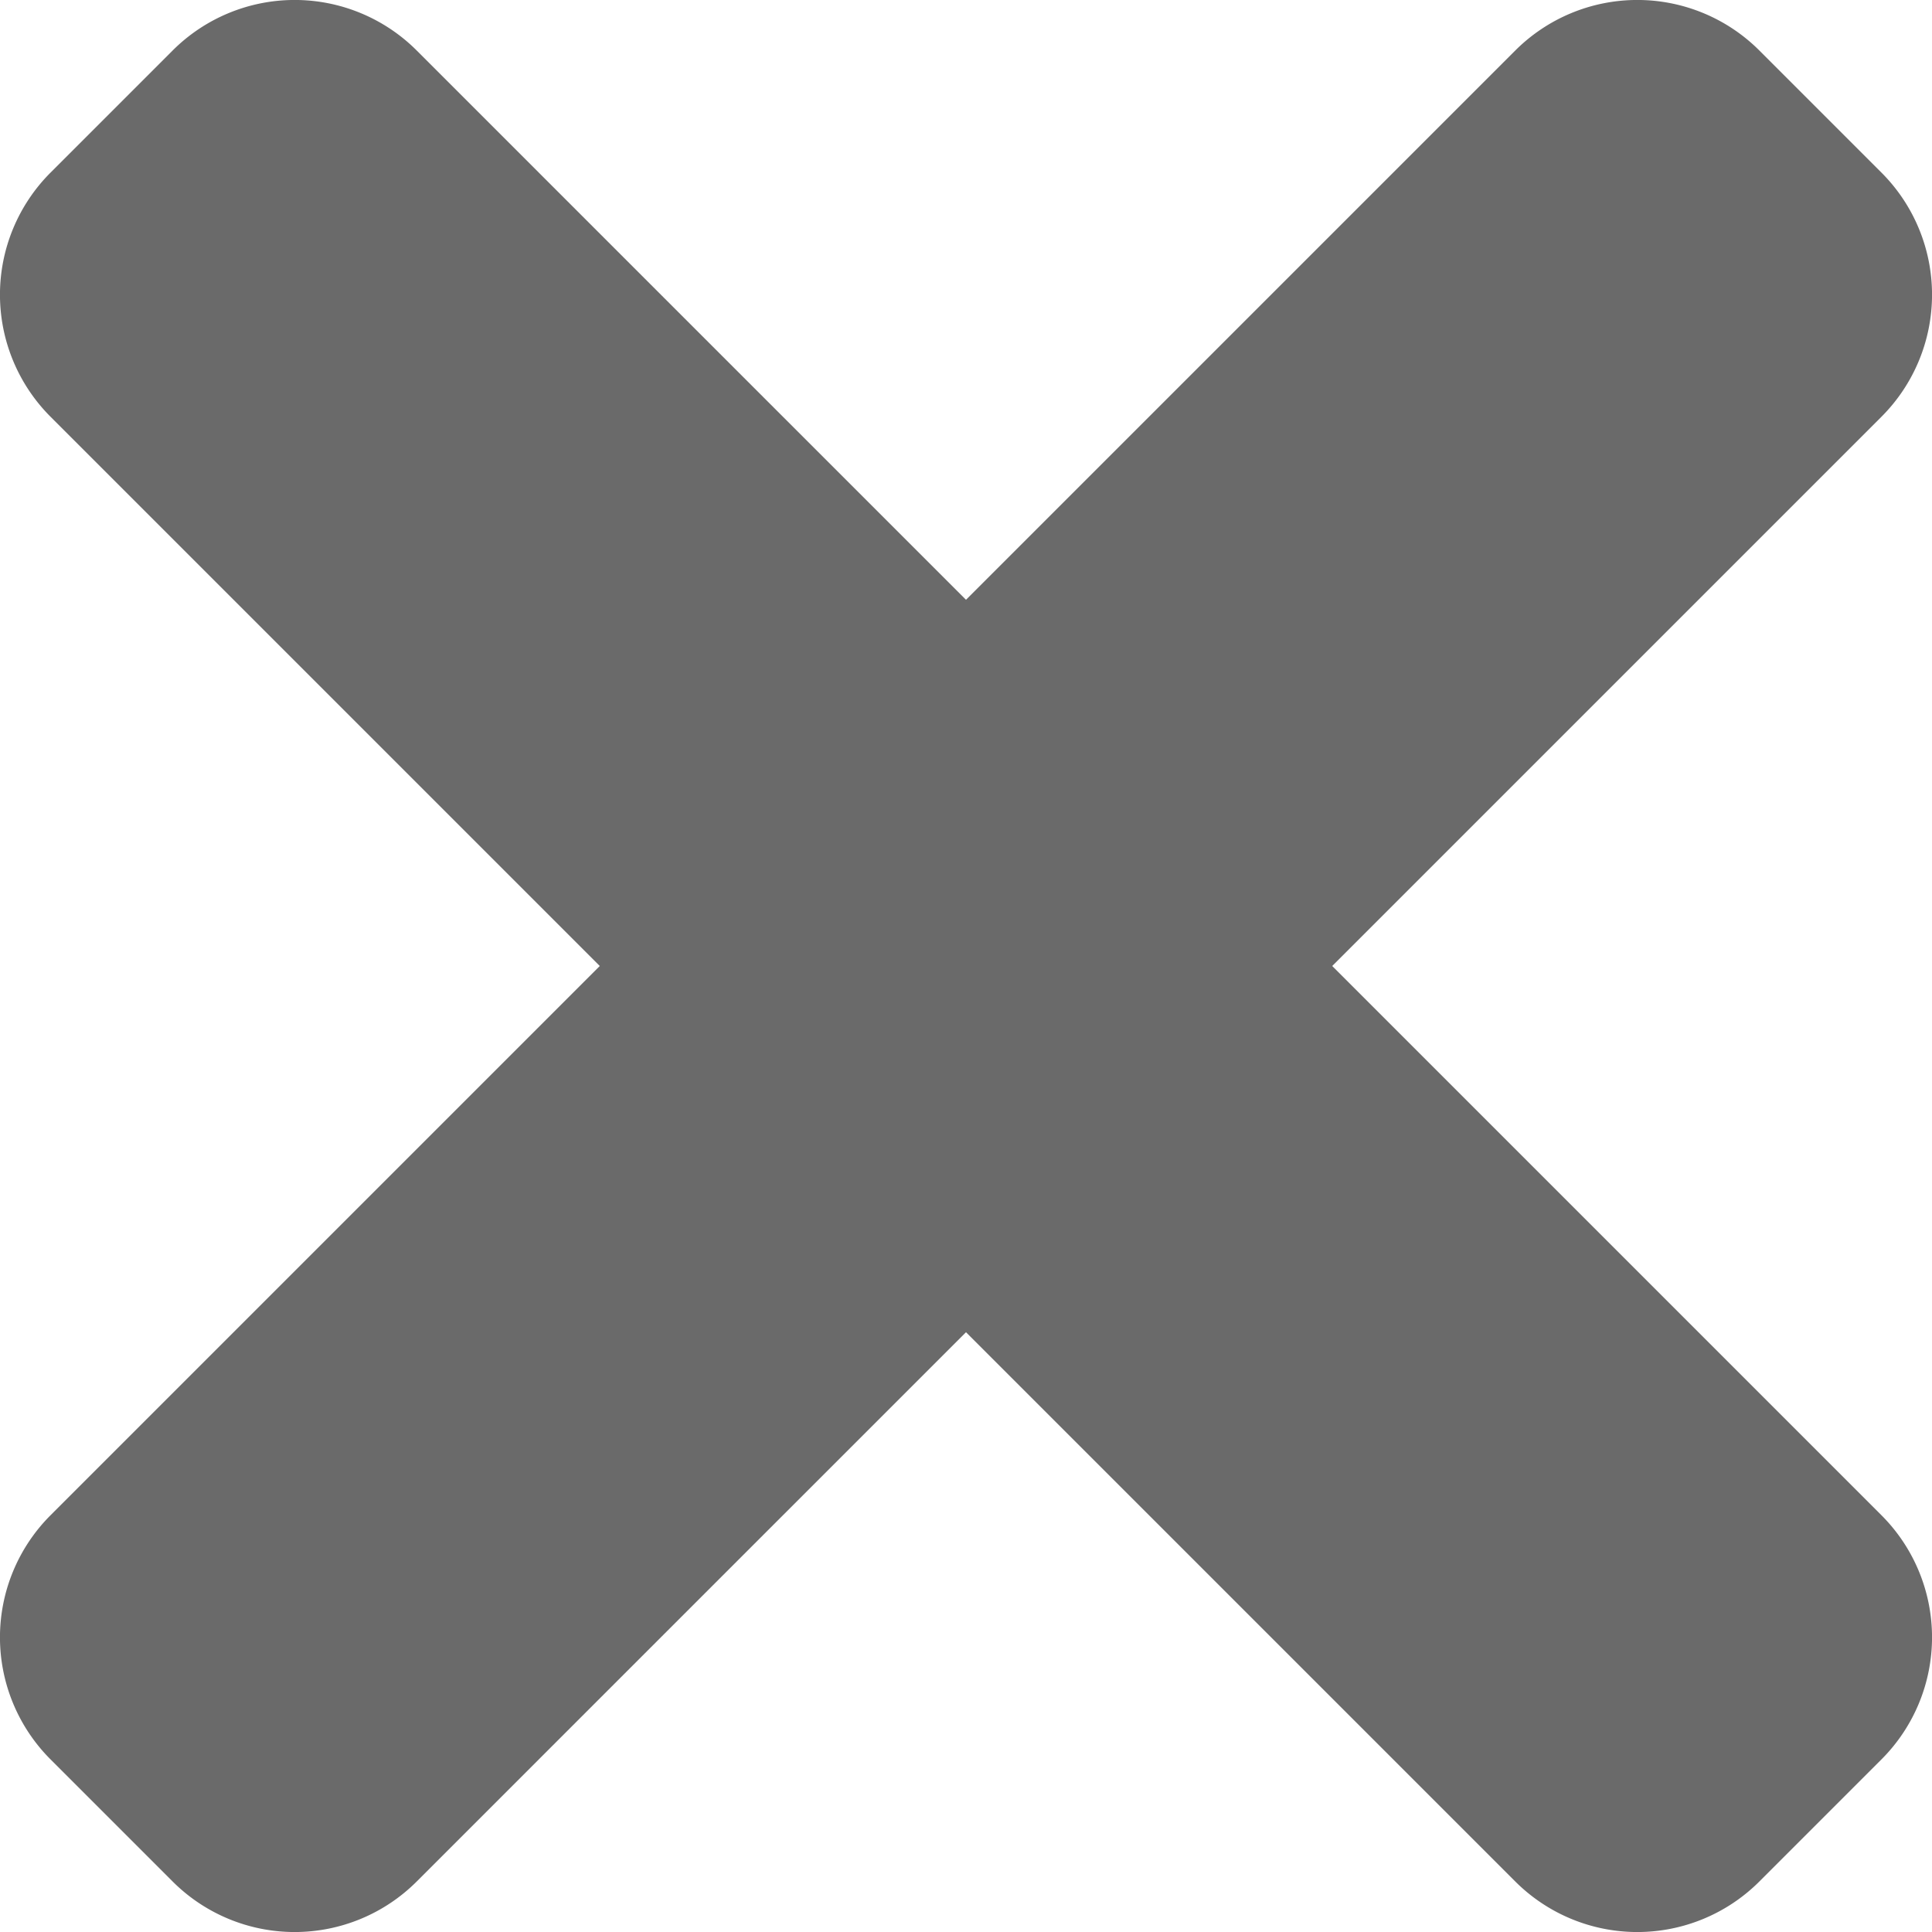 <svg xmlns="http://www.w3.org/2000/svg" width="20" height="20" viewBox="0 0 20 20">
  <path id="times" d="M13.791,90l5.686-5.686a1.787,1.787,0,0,0,0-2.527l-1.264-1.264a1.787,1.787,0,0,0-2.527,0L10,86.209,4.314,80.523a1.787,1.787,0,0,0-2.527,0L.523,81.787a1.787,1.787,0,0,0,0,2.527L6.209,90,.523,95.686a1.787,1.787,0,0,0,0,2.527l1.264,1.264a1.787,1.787,0,0,0,2.527,0L10,93.791l5.686,5.686a1.787,1.787,0,0,0,2.527,0l1.264-1.264a1.787,1.787,0,0,0,0-2.527Z" transform="translate(0 -80)" fill="#6a6a6a"/>
</svg>
